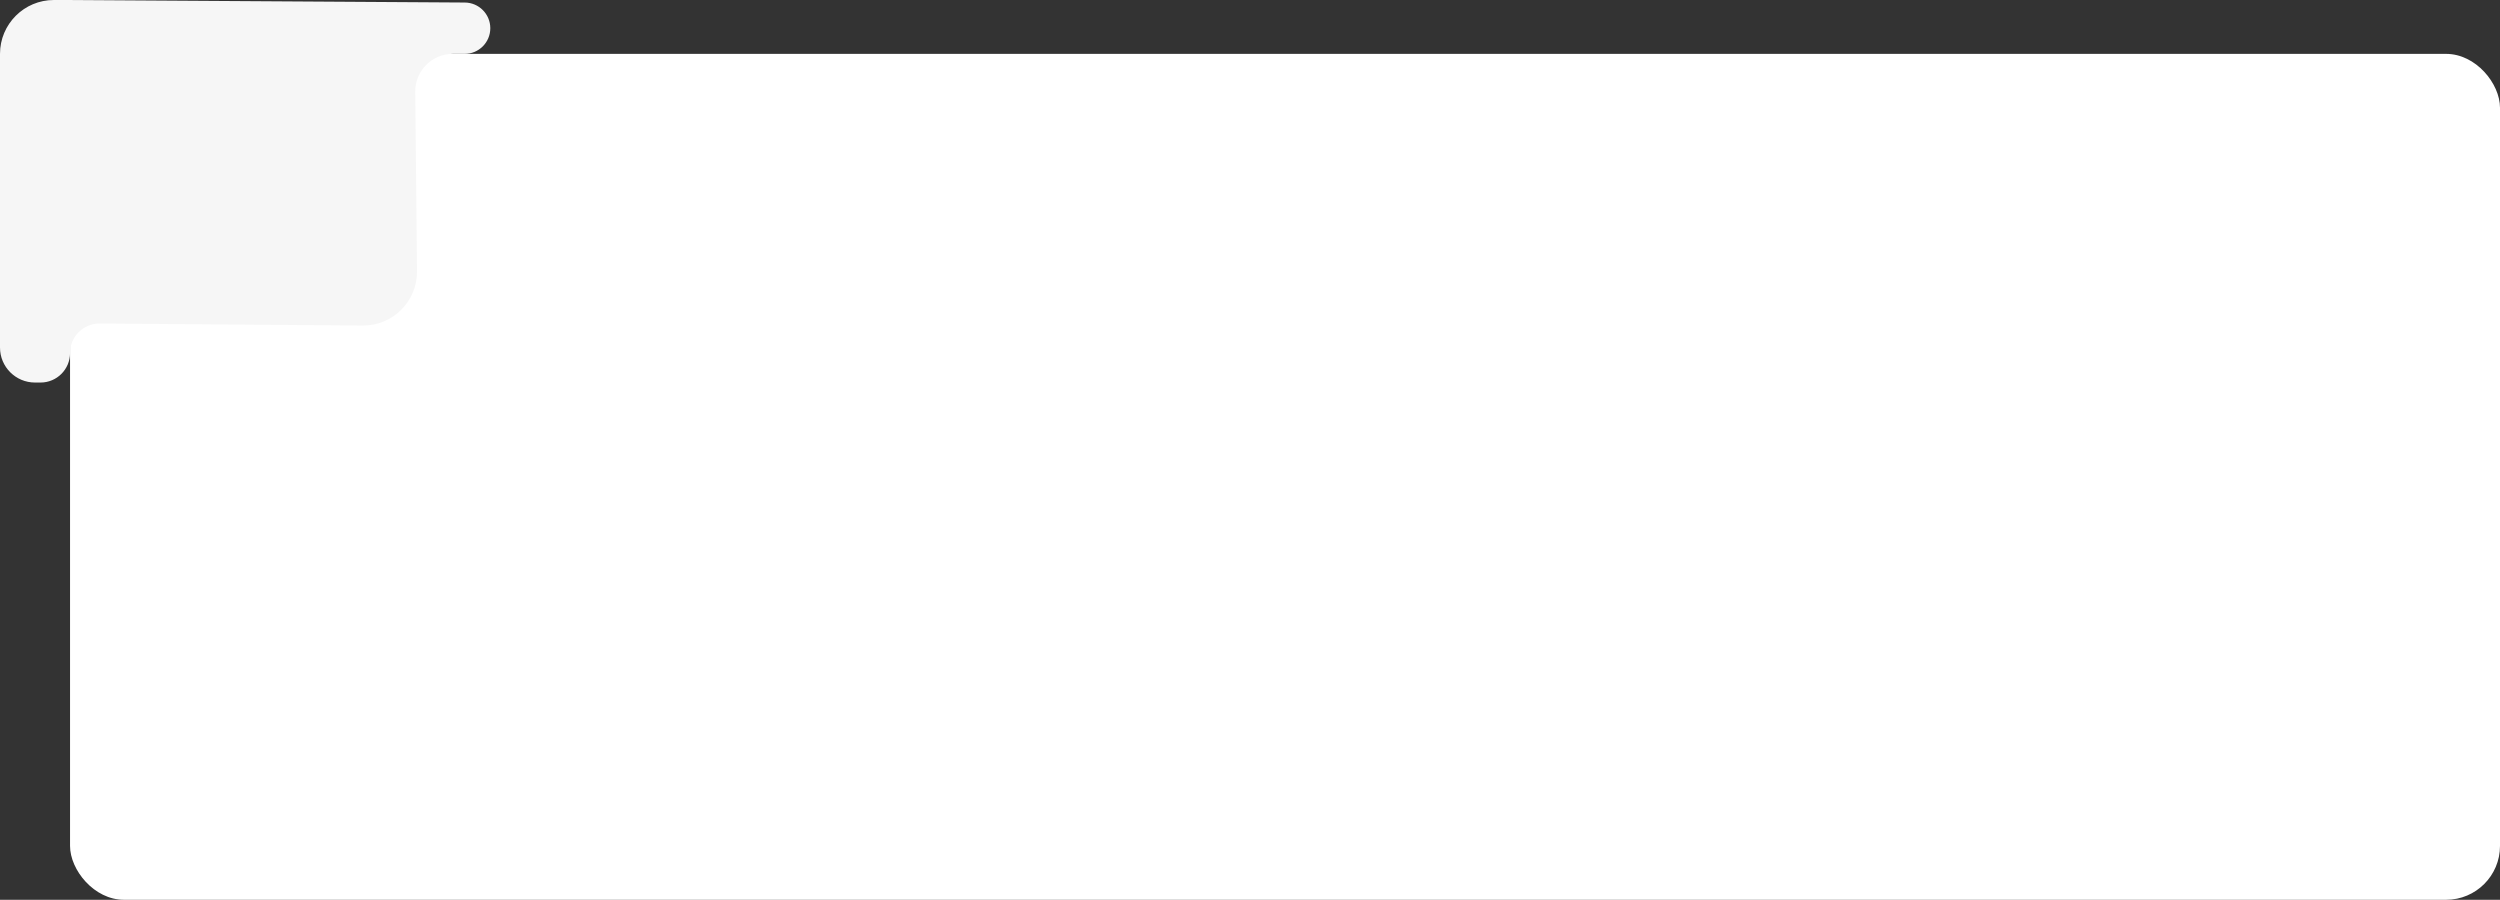 <?xml version="1.0" encoding="UTF-8"?> <svg xmlns="http://www.w3.org/2000/svg" width="464" height="167" viewBox="0 0 464 167" fill="none"><rect x="0" y="0" width="464" height="167" fill="#333333" stroke="none"/><rect x="13" y="10" width="451" height="157" rx="10" fill="white"></rect><path d="M12.5 0L86.265 0.47C88.885 0.487 91 2.615 91 5.235V5.235C91 7.867 88.867 10 86.235 10H84.035C80.161 10 77.031 13.161 77.07 17.034L77.399 50.322C77.455 55.914 72.914 60.464 67.322 60.421L18.521 60.043C15.479 60.019 13 62.479 13 65.521V65.521C13 68.547 10.547 71 7.521 71H6.5C2.91 71 0 68.09 0 64.5V60.5V11.5V10C0 4.477 4.477 0 10 0H12.5Z" fill="#F6F6F6"></path></svg> 